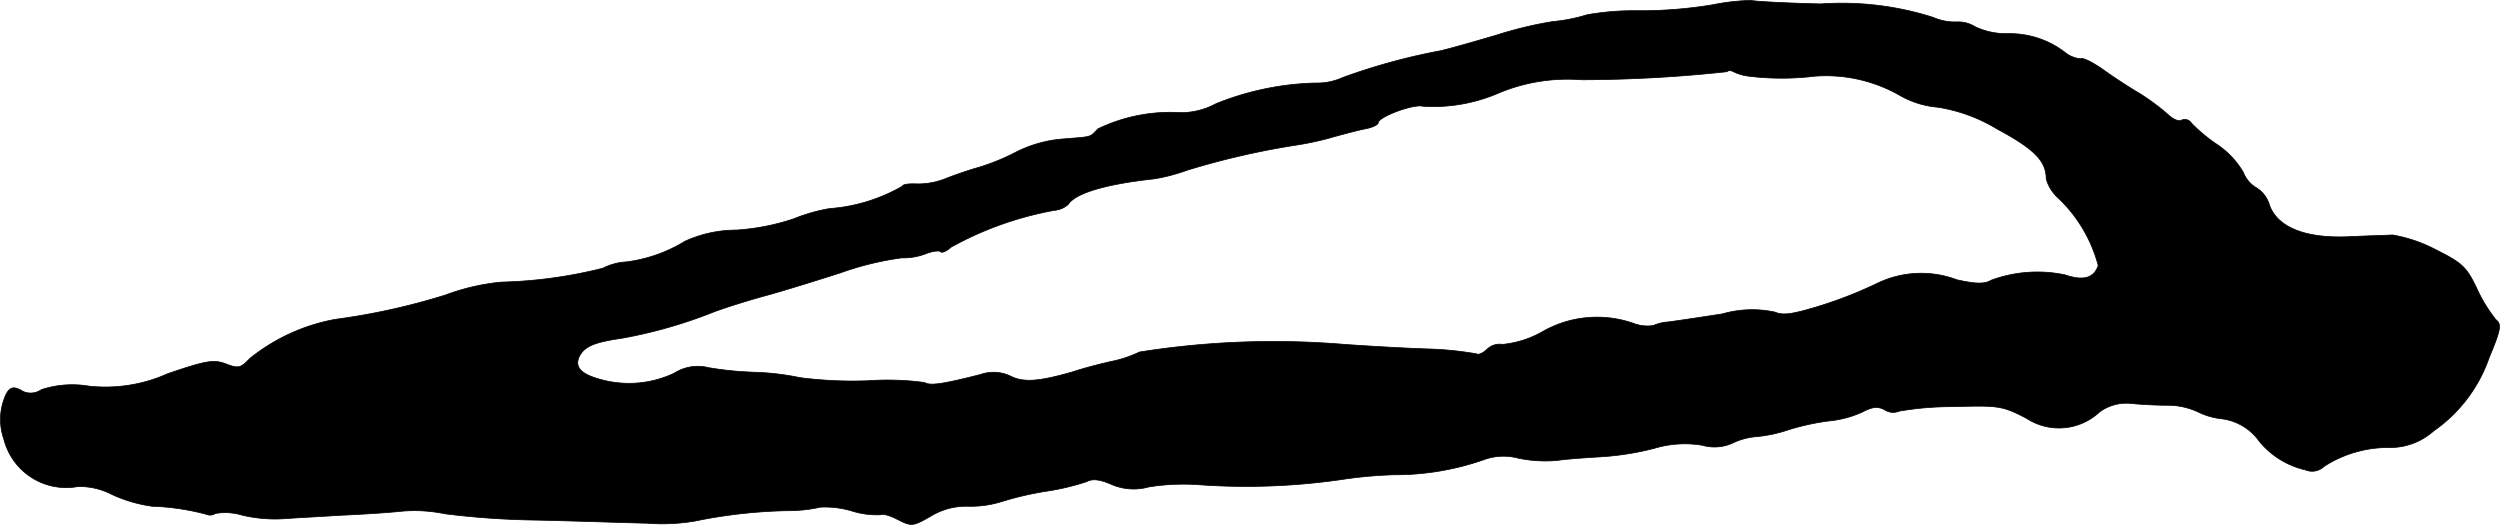 <?xml version="1.0" encoding="UTF-8"?>
<svg xmlns="http://www.w3.org/2000/svg"
     version="1.1"
     width="11.91mm"
     height="2.5mm"
     viewBox="0 0 33.76 7.087">
   <defs>
      <style type="text/css"><![CDATA[
      .a {
        stroke: #000;
        stroke-linecap: round;
        stroke-linejoin: round;
        stroke-width: 0.01px;
      }
    ]]></style>
   </defs>
   <path class="a"
         d="M23.12.066a5.994,5.994,0,0,1-.993.079,3.589,3.589,0,0,0-.697.055,2.21,2.21,0,0,1-.46.091,5.256,5.256,0,0,0-.757.182c-.267.079-.606.176-.757.212a8.242,8.242,0,0,0-1.326.363.827.827,0,0,1-.363.073,3.839,3.839,0,0,0-1.345.279.993.993,0,0,1-.485.121,2.245,2.245,0,0,0-1.108.218c-.127.121-.055.103-.491.139a1.7,1.7,0,0,0-.606.17,2.965,2.965,0,0,1-.515.212c-.151.042-.357.115-.46.157a1.025,1.025,0,0,1-.376.067c-.109-.006-.194.006-.194.03a2.311,2.311,0,0,1-.987.303,2.356,2.356,0,0,0-.485.139,3.091,3.091,0,0,1-.769.151,1.683,1.683,0,0,0-.697.151,1.984,1.984,0,0,1-.793.279.791.791,0,0,0-.315.085,6.242,6.242,0,0,1-1.375.188,2.975,2.975,0,0,0-.757.176,8.943,8.943,0,0,1-1.484.327,2.575,2.575,0,0,0-1.151.527c-.127.133-.157.139-.327.073-.164-.061-.267-.042-.781.133A2.059,2.059,0,0,1,1.194,5.214a1.336,1.336,0,0,0-.636.048.252.252,0,0,1-.248.024C.165,5.196.104,5.226.038,5.438a.804.804,0,0,0,.012.491.869.869,0,0,0,.999.642.956.956,0,0,1,.466.109,1.921,1.921,0,0,0,.539.157,3.262,3.262,0,0,1,.733.109A.127.127,0,0,0,2.909,6.934a.799.799,0,0,1,.363.024,1.949,1.949,0,0,0,.557.048c.151-.012.503-.03.787-.048.285-.012.648-.036.818-.055a2.019,2.019,0,0,1,.575.036,11.093,11.093,0,0,0,1.242.085c.533.012,1.199.036,1.484.042a2.616,2.616,0,0,0,.654-.03,6.834,6.834,0,0,1,1.236-.139,1.983,1.983,0,0,0,.454-.048,1.287,1.287,0,0,1,.412.048,1.133,1.133,0,0,0,.4.055c.03-.018.133.012.236.067.182.091.2.091.442-.048A.917.917,0,0,1,13.066,6.837a1.397,1.397,0,0,0,.454-.061,4.317,4.317,0,0,1,.63-.145,3.315,3.315,0,0,0,.527-.127c.073-.042.176-.03.327.036a.756.756,0,0,0,.509.036,2.932,2.932,0,0,1,.672-.03,8.957,8.957,0,0,0,1.993-.079,6.024,6.024,0,0,1,.636-.055,3.632,3.632,0,0,0,1.248-.212.77.77,0,0,1,.442-.012,1.808,1.808,0,0,0,.527.03c.115-.018.376-.036.575-.048a3.841,3.841,0,0,0,.733-.115,1.437,1.437,0,0,1,.648-.042.59.59,0,0,0,.412-.03.901.901,0,0,1,.309-.085,1.866,1.866,0,0,0,.436-.091,3.234,3.234,0,0,1,.545-.121,1.422,1.422,0,0,0,.46-.121c.139-.073.212-.079.303-.03a.207.207,0,0,0,.194.018,4.168,4.168,0,0,1,.727-.061c.618-.018.666-.012.993.157a.801.801,0,0,0,.987-.085.614.614,0,0,1,.43-.115c.115.012.327.024.466.024a.984.984,0,0,1,.436.091.949.949,0,0,0,.309.091.733.733,0,0,1,.515.303,1.132,1.132,0,0,0,.624.388.235.235,0,0,0,.254-.048,1.596,1.596,0,0,1,.89-.254.882.882,0,0,0,.588-.224,2.003,2.003,0,0,0,.751-.993c.157-.376.17-.448.091-.509a2.011,2.011,0,0,1-.254-.412c-.145-.309-.206-.357-.569-.539a1.954,1.954,0,0,0-.575-.194c-.091.006-.357.012-.6.024-.575.024-.951-.127-1.06-.424a.402.402,0,0,0-.176-.236.408.408,0,0,1-.176-.206,1.159,1.159,0,0,0-.351-.376,2.167,2.167,0,0,1-.351-.291.106.106,0,0,0-.133-.042c-.036.024-.121-.012-.188-.079a3.175,3.175,0,0,0-.376-.279C28.753,1.18,28.523,1.029,28.39.932c-.133-.091-.26-.157-.291-.139a.381.381,0,0,1-.212-.085,1.224,1.224,0,0,0-.763-.254.99.99,0,0,1-.448-.091.435.435,0,0,0-.254-.067.727.727,0,0,1-.315-.061,4.058,4.058,0,0,0-1.52-.182C24.09.041,23.672.017,23.647.005A3.115,3.115,0,0,0,23.12.066Zm.497.963a3.67,3.67,0,0,0,.89,0,2.01,2.01,0,0,1,1.163.267,1.229,1.229,0,0,0,.491.151,2.194,2.194,0,0,1,.812.297c.497.267.66.43.66.672a.535.535,0,0,0,.145.242,1.945,1.945,0,0,1,.557.927c-.055.17-.2.212-.448.127a1.806,1.806,0,0,0-.999.073c-.091.055-.212.048-.46-.006a1.363,1.363,0,0,0-1.066.042,5.712,5.712,0,0,1-.745.297c-.406.127-.533.145-.648.097a1.453,1.453,0,0,0-.709.024c-.309.048-.636.097-.733.109a.578.578,0,0,0-.2.048.519.519,0,0,1-.254-.024,1.484,1.484,0,0,0-1.236.103,1.352,1.352,0,0,1-.545.176.246.246,0,0,0-.206.061c-.055.055-.121.085-.145.067a4.549,4.549,0,0,0-.678-.067c-.345-.012-.842-.042-1.108-.061a11.569,11.569,0,0,0-2.768.103,1.586,1.586,0,0,1-.351.121c-.115.024-.363.085-.545.145-.46.133-.672.151-.854.055a.53.53,0,0,0-.394-.018c-.497.127-.684.157-.757.109a3.757,3.757,0,0,0-.769-.024,5.527,5.527,0,0,1-.915-.042,3.526,3.526,0,0,0-.612-.073,4.609,4.609,0,0,1-.618-.061.592.592,0,0,0-.466.073,1.432,1.432,0,0,1-.999.085c-.267-.073-.357-.17-.279-.321.073-.127.2-.182.575-.236a6.408,6.408,0,0,0,1.242-.357c.182-.067.497-.164.697-.218s.654-.194,1.012-.309a4.068,4.068,0,0,1,.818-.2.864.864,0,0,0,.327-.055c.091-.036.182-.048.2-.03.018.024.085-.006.145-.061a4.549,4.549,0,0,1,1.399-.497.318.318,0,0,0,.182-.079c.097-.151.497-.273,1.157-.345a2.395,2.395,0,0,0,.442-.115,10.548,10.548,0,0,1,1.466-.339,4.054,4.054,0,0,0,.545-.121c.133-.036.315-.085.412-.103.091-.018.164-.055.164-.079,0-.079.478-.26.606-.224a2.219,2.219,0,0,0,.987-.164,2.412,2.412,0,0,1,1.151-.194,18.342,18.342,0,0,0,1.968-.109c.012-.018.055-.018.085,0A.646.646,0,0,0,23.617,1.029Z"/>
</svg>
